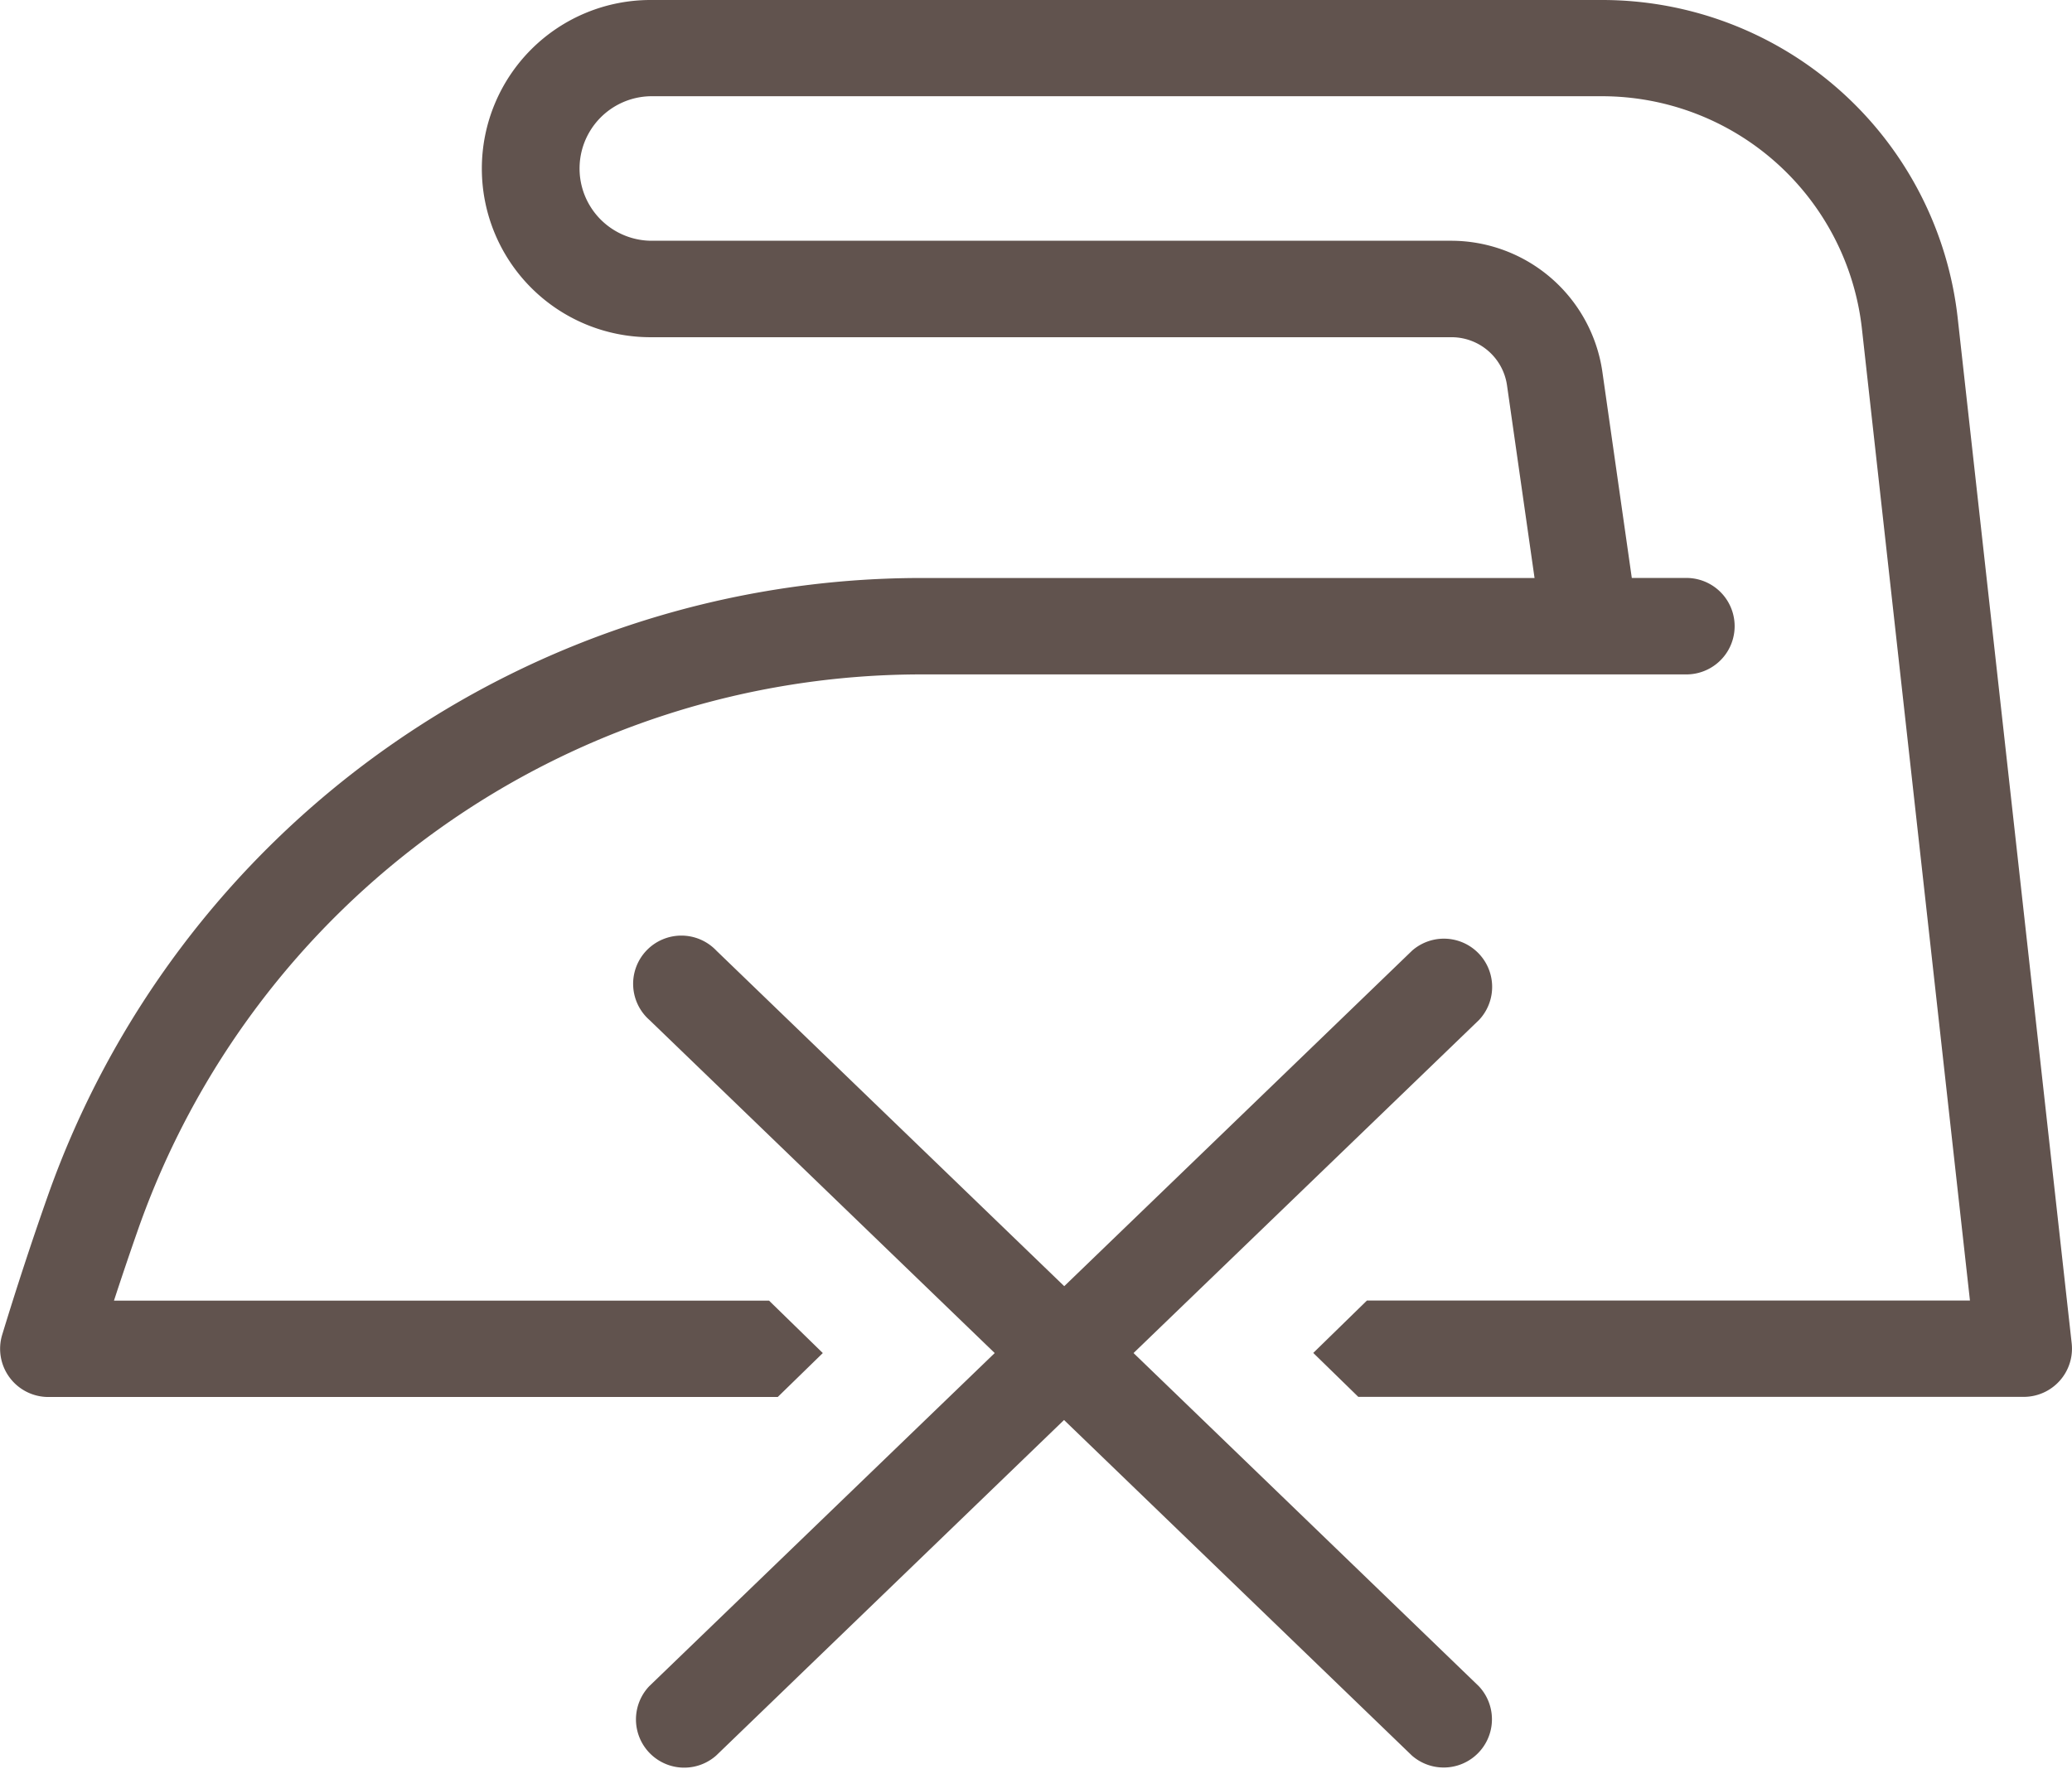 <svg xmlns="http://www.w3.org/2000/svg" width="81.6" height="69.689" viewBox="0 0 81.6 69.689">
  <g id="Raggruppa_87" data-name="Raggruppa 87" transform="translate(7763.454 368.981)">
    <path id="Tracciato_132" data-name="Tracciato 132" d="M404.647,21.571A14.091,14.091,0,0,0,390.626,9.02H353.164a6.642,6.642,0,0,0,0,13.284h31.558a2.207,2.207,0,0,1,2.172,1.885l1.086,7.6H363.759A36.5,36.5,0,0,0,329.4,56.21q-.926,2.631-1.768,5.391a1.9,1.9,0,0,0,1.815,2.451h28.728l1.775-1.731-2.116-2.064h-25.8q.461-1.411.944-2.789a32.705,32.705,0,0,1,30.782-21.881h30.2a1.9,1.9,0,1,0,0-3.8h-2.15l-1.162-8.141a6.023,6.023,0,0,0-5.93-5.142H353.164a2.847,2.847,0,0,1,0-5.693h37.462a10.3,10.3,0,0,1,10.248,9.174l4.253,38.267H381.379l-2.114,2.064,1.774,1.731h26.208a1.9,1.9,0,0,0,1.887-2.106Z" transform="translate(-8091 -378.001)" fill="#61534e"/>
    <path id="Tracciato_133" data-name="Tracciato 133" d="M372.187,62.321,385.793,49.2a1.9,1.9,0,0,0-2.635-2.732l-13.7,13.219-13.7-13.219a1.9,1.9,0,1,0-2.636,2.732L366.72,62.321,353.114,75.445a1.9,1.9,0,0,0,2.636,2.732l13.7-13.219,13.7,13.219a1.9,1.9,0,0,0,2.635-2.732Z" transform="translate(-8091 -378.001)" fill="#61534e"/>
  </g>
</svg>
